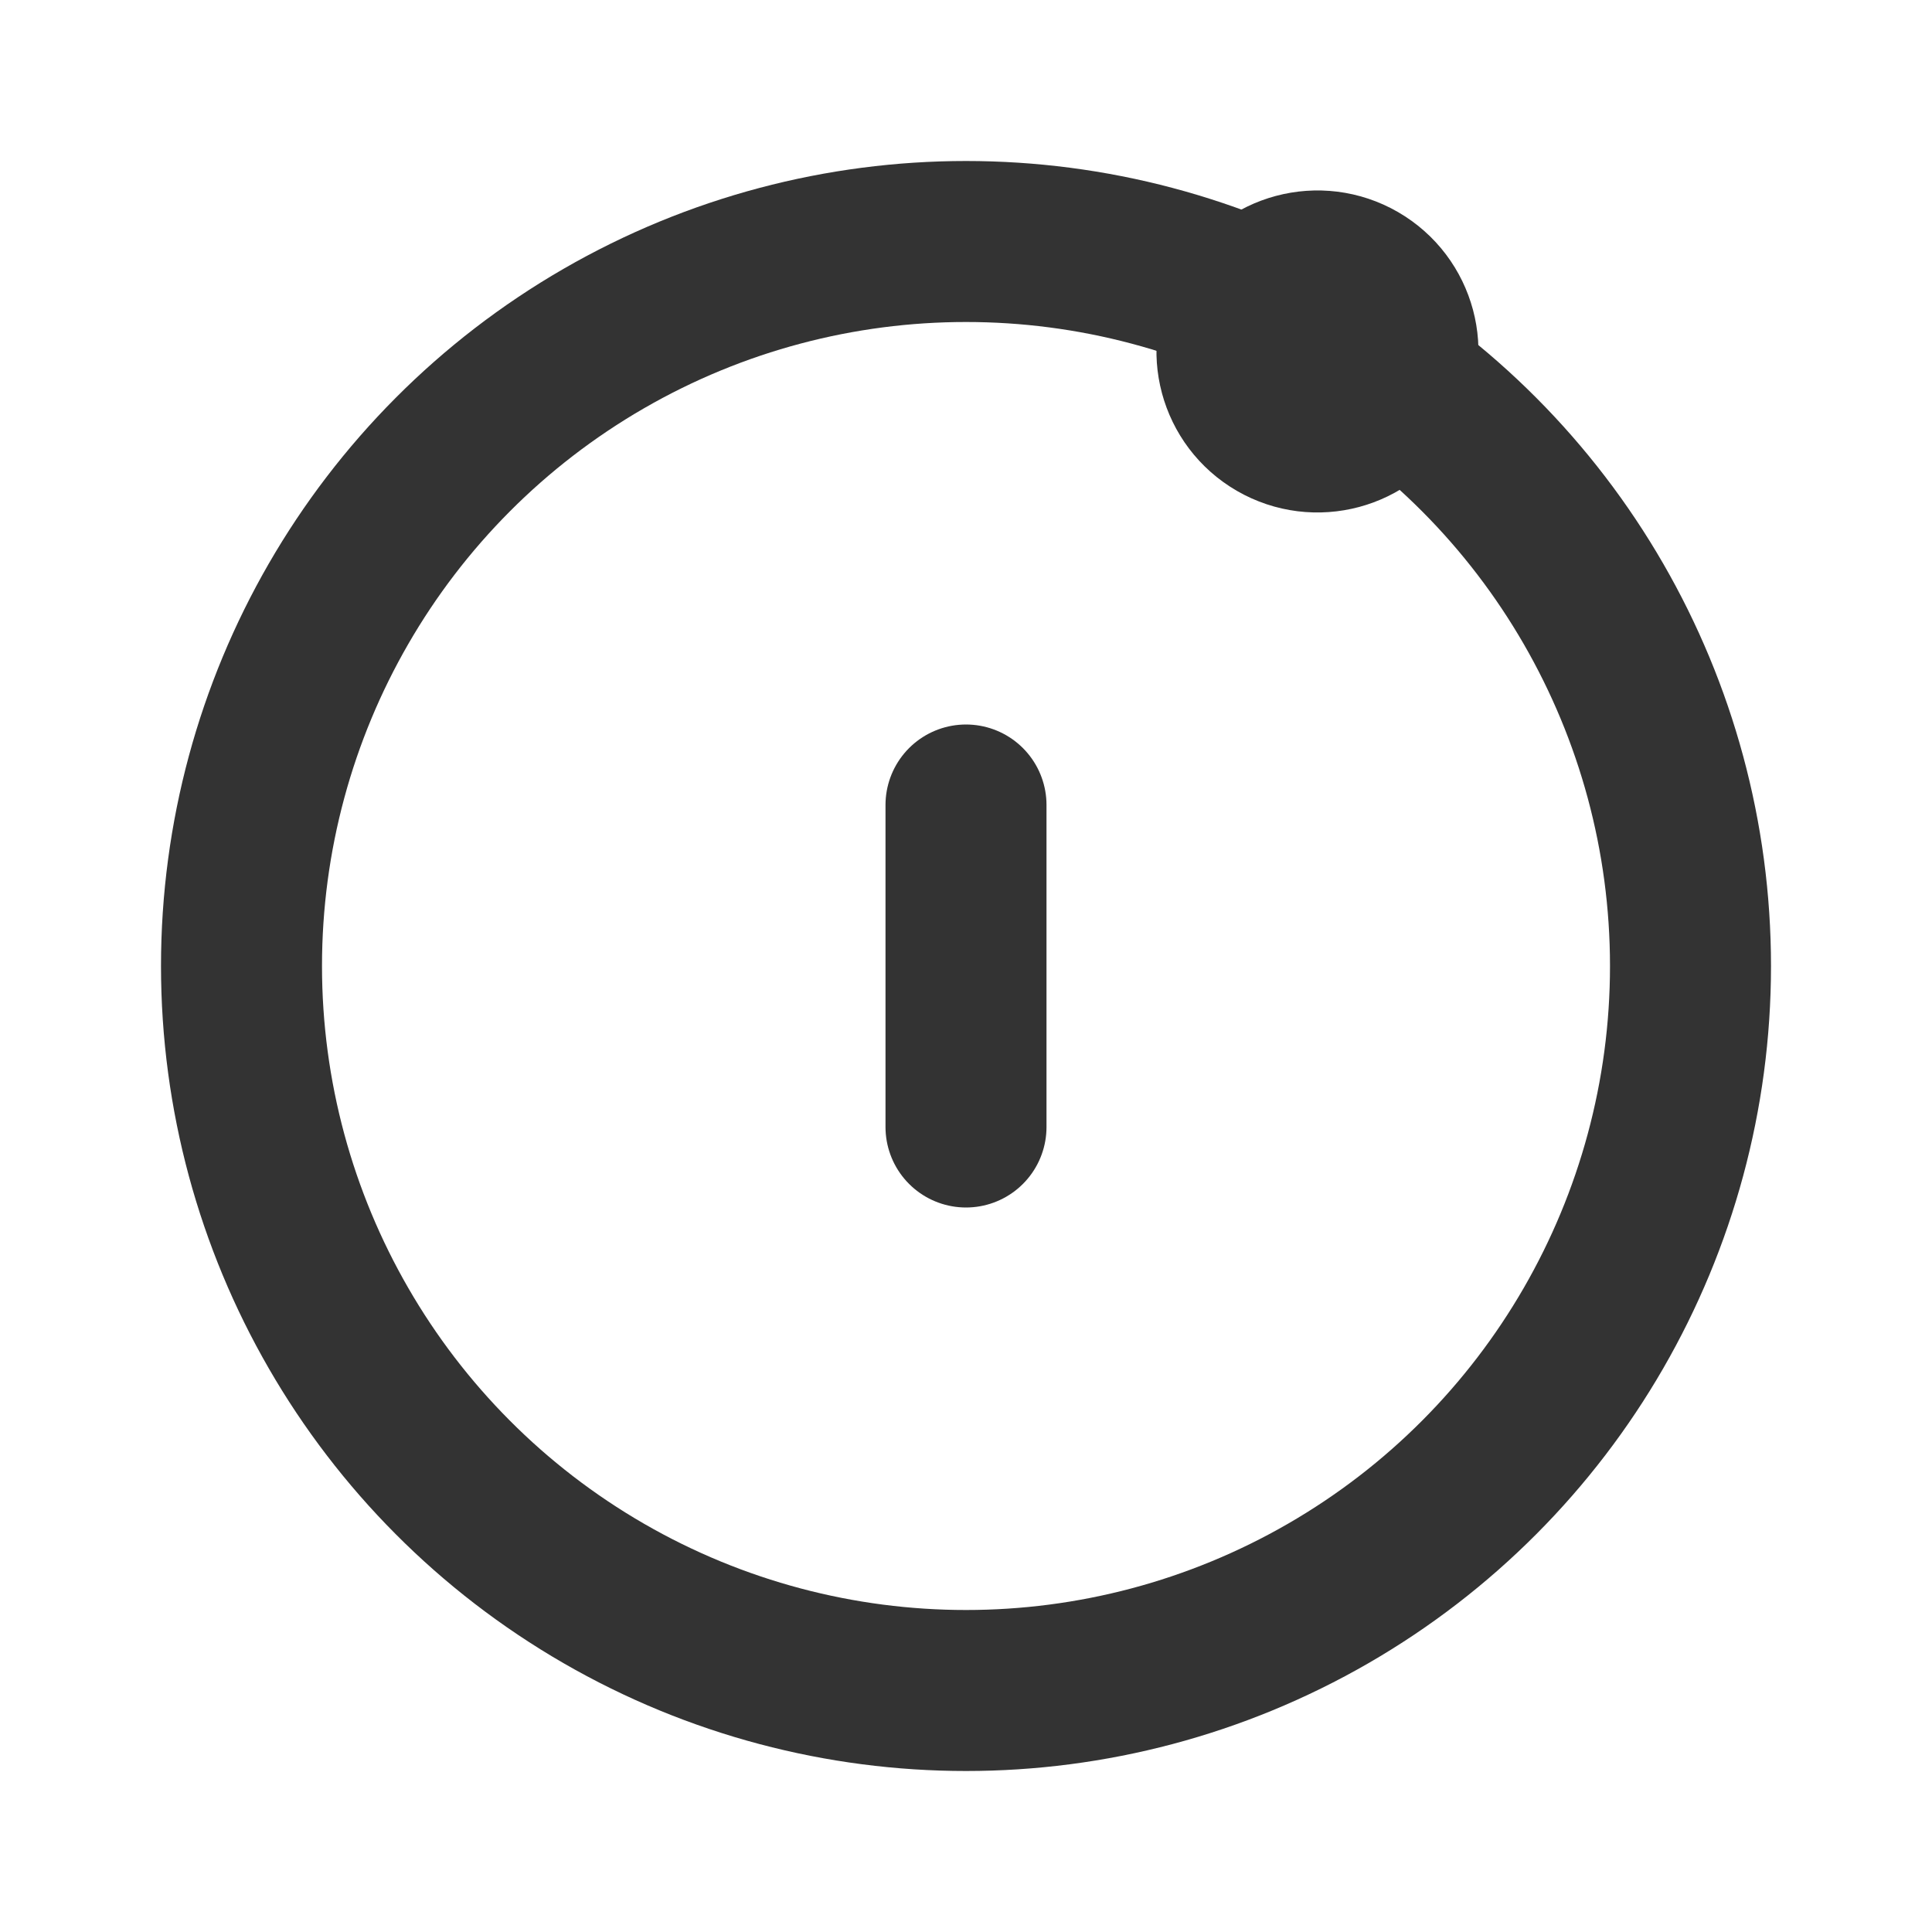 <?xml version="1.0" encoding="utf-8"?>
<svg width="800px" height="800px" viewBox="0 0 24 24" fill="none" xmlns="http://www.w3.org/2000/svg">
<circle cx="12" cy="12" r="9" stroke="#333333" stroke-width="2" stroke-linecap="round" stroke-linejoin="round"/>
<circle cx="16.366" cy="4.366" r="1" transform="rotate(30 16.366 4.366)" fill="#333333" stroke="#333333" stroke-width="2" stroke-linecap="round" stroke-linejoin="round"/>
<path d="M12 10L12 14" stroke="#333333" stroke-width="2" stroke-linecap="round" stroke-linejoin="round"/>
</svg>